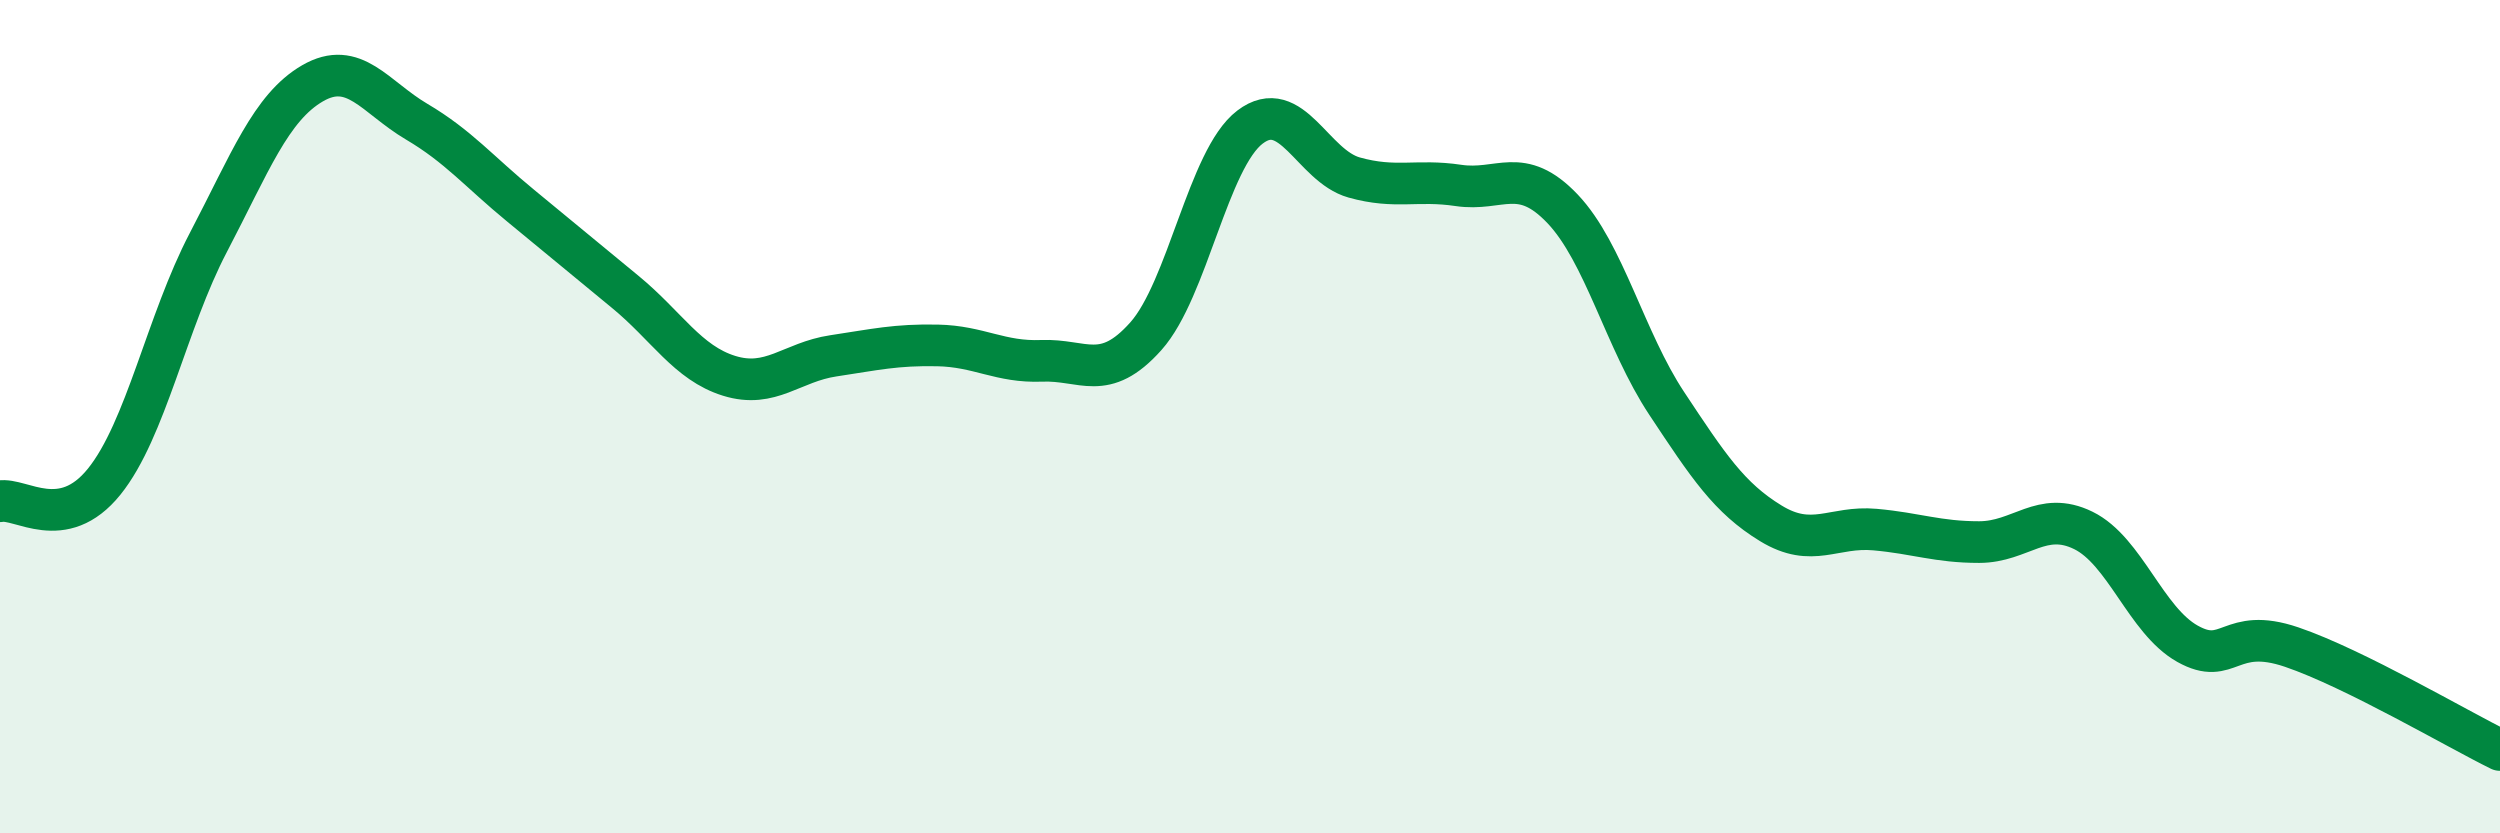 
    <svg width="60" height="20" viewBox="0 0 60 20" xmlns="http://www.w3.org/2000/svg">
      <path
        d="M 0,12.03 C 0.5,11.94 1.5,12.8 2.5,11.56 C 3.5,10.32 4,7.73 5,5.82 C 6,3.91 6.5,2.58 7.5,2 C 8.5,1.42 9,2.33 10,2.92 C 11,3.51 11.5,4.12 12.5,4.94 C 13.5,5.76 14,6.18 15,7 C 16,7.82 16.5,8.71 17.5,9.02 C 18.5,9.33 19,8.69 20,8.54 C 21,8.39 21.5,8.27 22.5,8.29 C 23.5,8.31 24,8.7 25,8.66 C 26,8.62 26.5,9.19 27.5,8.07 C 28.5,6.95 29,3.81 30,3.05 C 31,2.29 31.5,3.98 32.5,4.26 C 33.5,4.54 34,4.3 35,4.45 C 36,4.6 36.5,3.96 37.5,5.01 C 38.5,6.06 39,8.17 40,9.68 C 41,11.19 41.5,11.95 42.5,12.56 C 43.5,13.17 44,12.62 45,12.71 C 46,12.8 46.5,13.01 47.5,13.01 C 48.5,13.01 49,12.24 50,12.73 C 51,13.22 51.5,14.89 52.5,15.45 C 53.5,16.01 53.5,15.02 55,15.53 C 56.5,16.04 59,17.51 60,18L60 20L0 20Z"
        fill="#008740"
        opacity="0.1"
        stroke-linecap="round"
        stroke-linejoin="round"
      />
      <path
        d="M 0,12.03 C 0.5,11.94 1.5,12.8 2.5,11.56 C 3.5,10.32 4,7.73 5,5.82 C 6,3.91 6.5,2.58 7.5,2 C 8.5,1.42 9,2.33 10,2.92 C 11,3.51 11.5,4.12 12.5,4.94 C 13.5,5.76 14,6.18 15,7 C 16,7.82 16.5,8.71 17.5,9.02 C 18.5,9.33 19,8.69 20,8.54 C 21,8.39 21.5,8.27 22.5,8.29 C 23.5,8.31 24,8.7 25,8.66 C 26,8.62 26.5,9.19 27.5,8.07 C 28.5,6.95 29,3.81 30,3.05 C 31,2.29 31.5,3.98 32.5,4.26 C 33.5,4.54 34,4.3 35,4.45 C 36,4.6 36.5,3.96 37.5,5.01 C 38.5,6.06 39,8.17 40,9.68 C 41,11.19 41.5,11.95 42.5,12.56 C 43.5,13.17 44,12.62 45,12.71 C 46,12.8 46.5,13.01 47.5,13.01 C 48.5,13.01 49,12.24 50,12.73 C 51,13.22 51.5,14.89 52.5,15.45 C 53.5,16.01 53.5,15.02 55,15.53 C 56.5,16.04 59,17.51 60,18"
        stroke="#008740"
        stroke-width="1"
        fill="none"
        stroke-linecap="round"
        stroke-linejoin="round"
      />
    </svg>
  